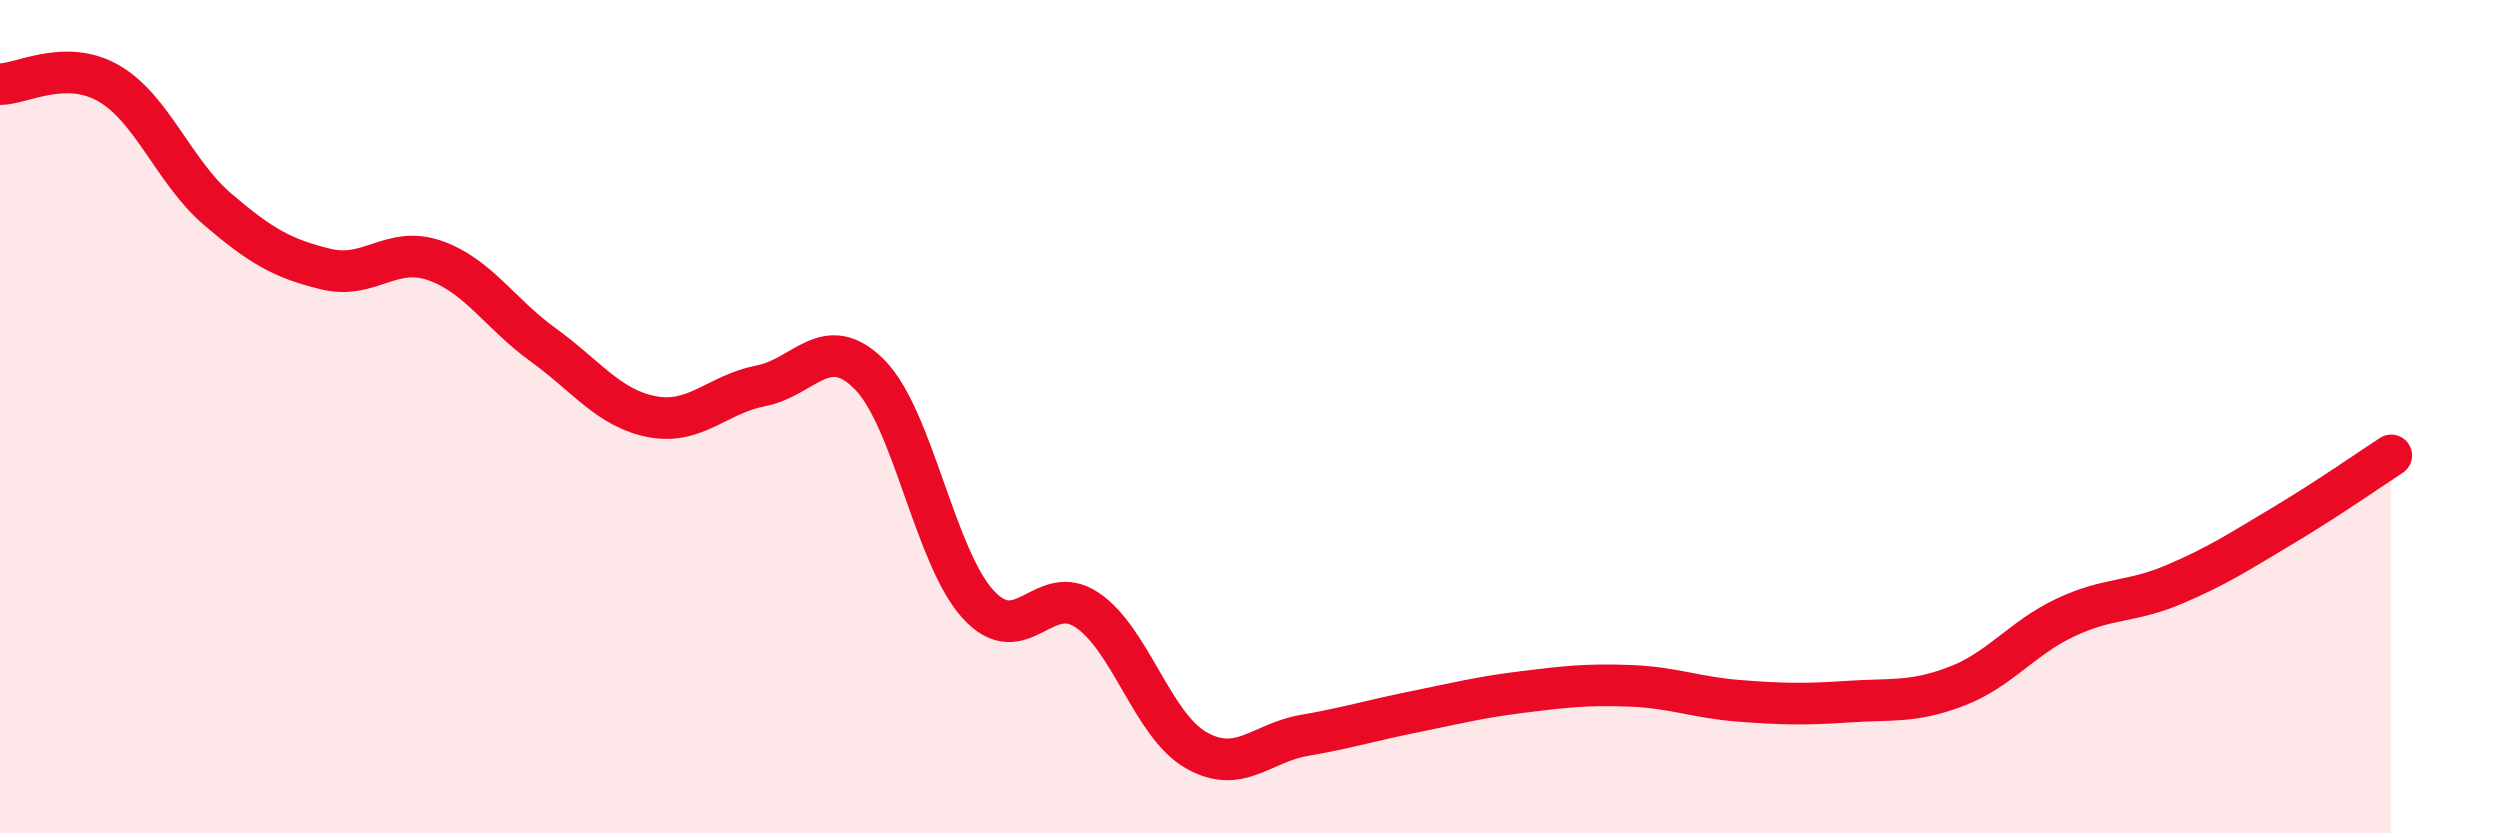 
    <svg width="60" height="20" viewBox="0 0 60 20" xmlns="http://www.w3.org/2000/svg">
      <path
        d="M 0,2.02 C 0.52,2.02 1.57,1.4 2.61,2 C 3.65,2.6 4.18,4.13 5.22,5.02 C 6.26,5.91 6.79,6.21 7.83,6.46 C 8.87,6.71 9.39,5.89 10.43,6.25 C 11.47,6.61 12,7.53 13.04,8.28 C 14.08,9.03 14.61,9.8 15.65,10 C 16.69,10.2 17.22,9.46 18.26,9.26 C 19.3,9.06 19.83,7.94 20.87,8.99 C 21.91,10.04 22.44,13.38 23.48,14.51 C 24.52,15.64 25.05,13.94 26.09,14.64 C 27.13,15.34 27.66,17.4 28.7,18 C 29.74,18.6 30.26,17.83 31.3,17.65 C 32.34,17.47 32.87,17.3 33.91,17.09 C 34.95,16.88 35.48,16.74 36.52,16.61 C 37.56,16.48 38.09,16.42 39.13,16.46 C 40.17,16.5 40.7,16.74 41.74,16.82 C 42.78,16.9 43.31,16.91 44.35,16.84 C 45.39,16.77 45.92,16.87 46.96,16.47 C 48,16.07 48.53,15.31 49.57,14.82 C 50.61,14.33 51.13,14.47 52.17,14.03 C 53.21,13.59 53.74,13.24 54.78,12.62 C 55.82,12 56.87,11.27 57.39,10.93L57.39 20L0 20Z"
        fill="#EB0A25"
        opacity="0.1"
        stroke-linecap="round"
        stroke-linejoin="round"
      />
      <path
        d="M 0,2.02 C 0.52,2.02 1.57,1.4 2.61,2 C 3.65,2.6 4.18,4.13 5.22,5.02 C 6.26,5.91 6.79,6.21 7.83,6.46 C 8.87,6.71 9.39,5.89 10.43,6.25 C 11.47,6.61 12,7.53 13.04,8.28 C 14.08,9.03 14.61,9.8 15.65,10 C 16.69,10.2 17.22,9.46 18.26,9.26 C 19.3,9.06 19.83,7.94 20.87,8.99 C 21.91,10.04 22.44,13.38 23.48,14.51 C 24.52,15.64 25.05,13.94 26.09,14.64 C 27.13,15.34 27.66,17.4 28.7,18 C 29.74,18.6 30.26,17.83 31.3,17.65 C 32.34,17.47 32.87,17.3 33.91,17.09 C 34.95,16.88 35.48,16.74 36.52,16.61 C 37.56,16.48 38.09,16.42 39.13,16.46 C 40.17,16.5 40.7,16.74 41.74,16.82 C 42.78,16.9 43.31,16.91 44.35,16.84 C 45.39,16.77 45.92,16.87 46.96,16.47 C 48,16.07 48.53,15.31 49.57,14.82 C 50.61,14.33 51.13,14.47 52.17,14.03 C 53.21,13.59 53.74,13.24 54.78,12.62 C 55.82,12 56.87,11.27 57.39,10.93"
        stroke="#EB0A25"
        stroke-width="1"
        fill="none"
        stroke-linecap="round"
        stroke-linejoin="round"
      />
    </svg>
  